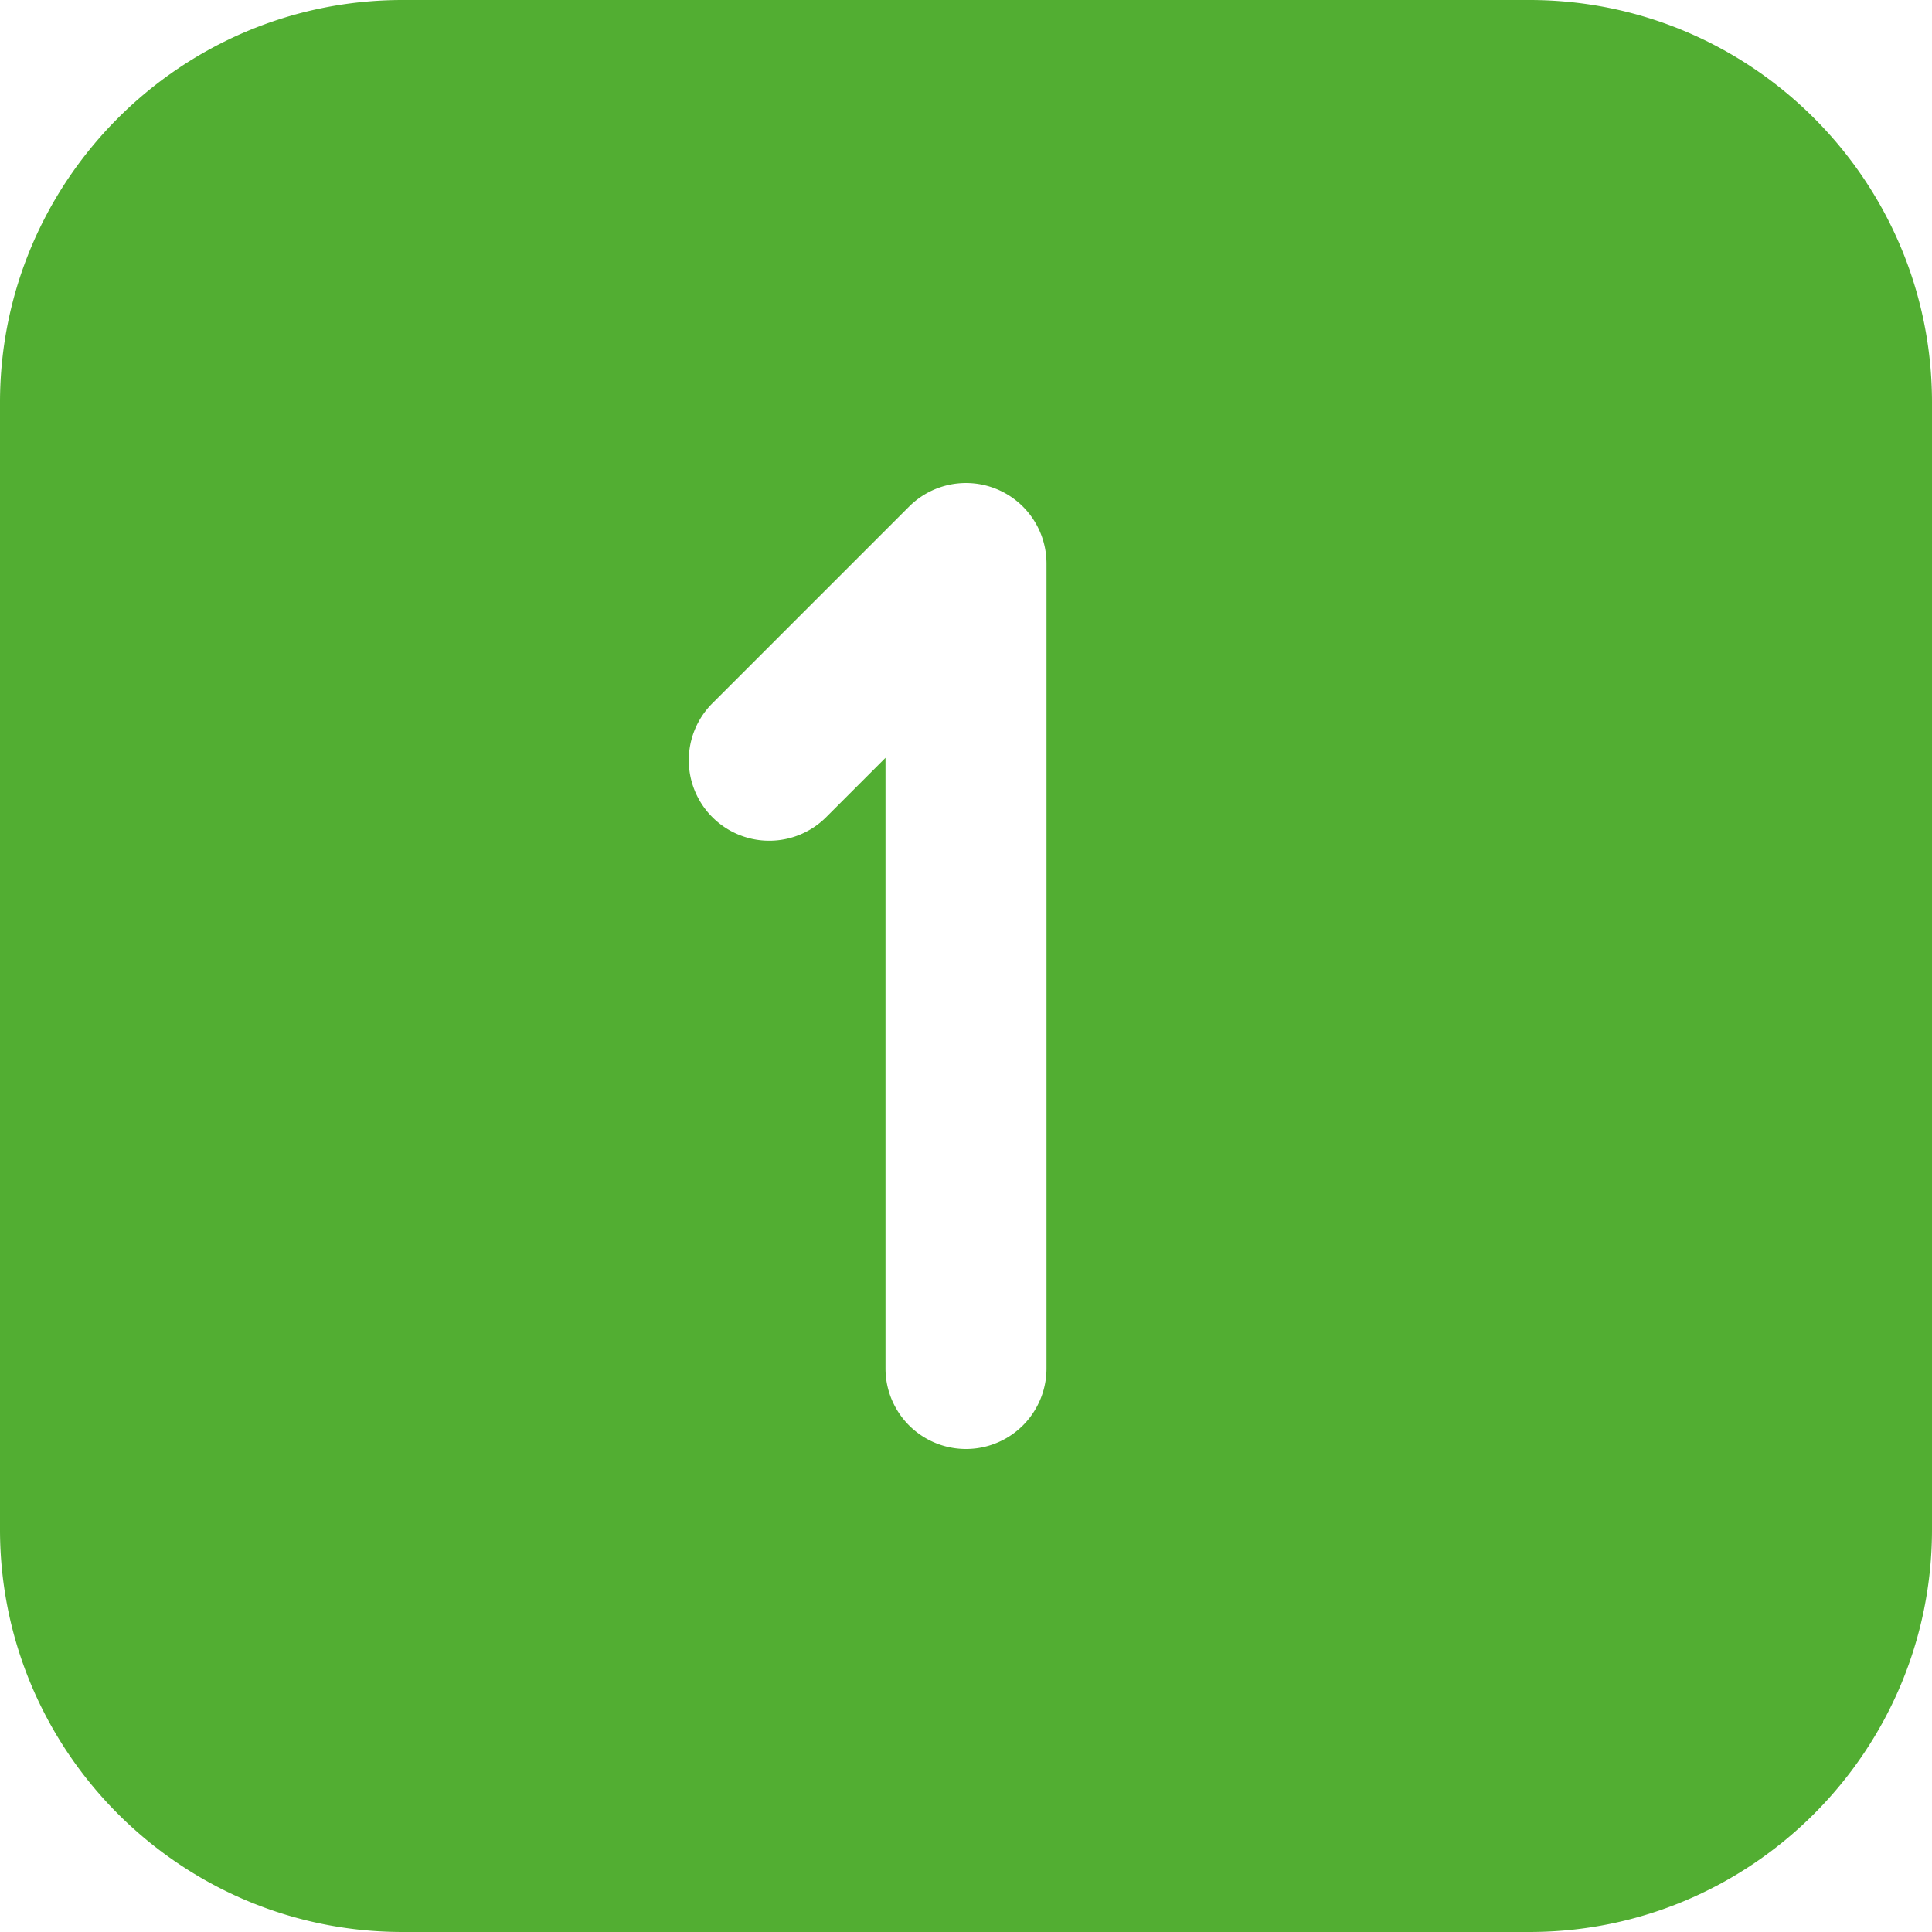 <?xml version="1.0" encoding="UTF-8"?> <svg xmlns="http://www.w3.org/2000/svg" xmlns:xlink="http://www.w3.org/1999/xlink" version="1.1" width="512" height="512" x="0" y="0" viewBox="0 0 24 24" style="enable-background:new 0 0 512 512" xml:space="preserve" class=""><g><path d="M19 0H5C2.243 0 0 2.243 0 5v14c0 2.757 2.243 5 5 5h14c2.757 0 5-2.243 5-5V5c0-2.757-2.243-5-5-5Zm-6 17a1 1 0 0 1-2 0V9.414l-.737.737a.999.999 0 1 1-1.414-1.414l2.444-2.444A1 1 0 0 1 13 7v10Z" fill="#52ae32" opacity="1" data-original="#000000" class=""></path></g></svg> 